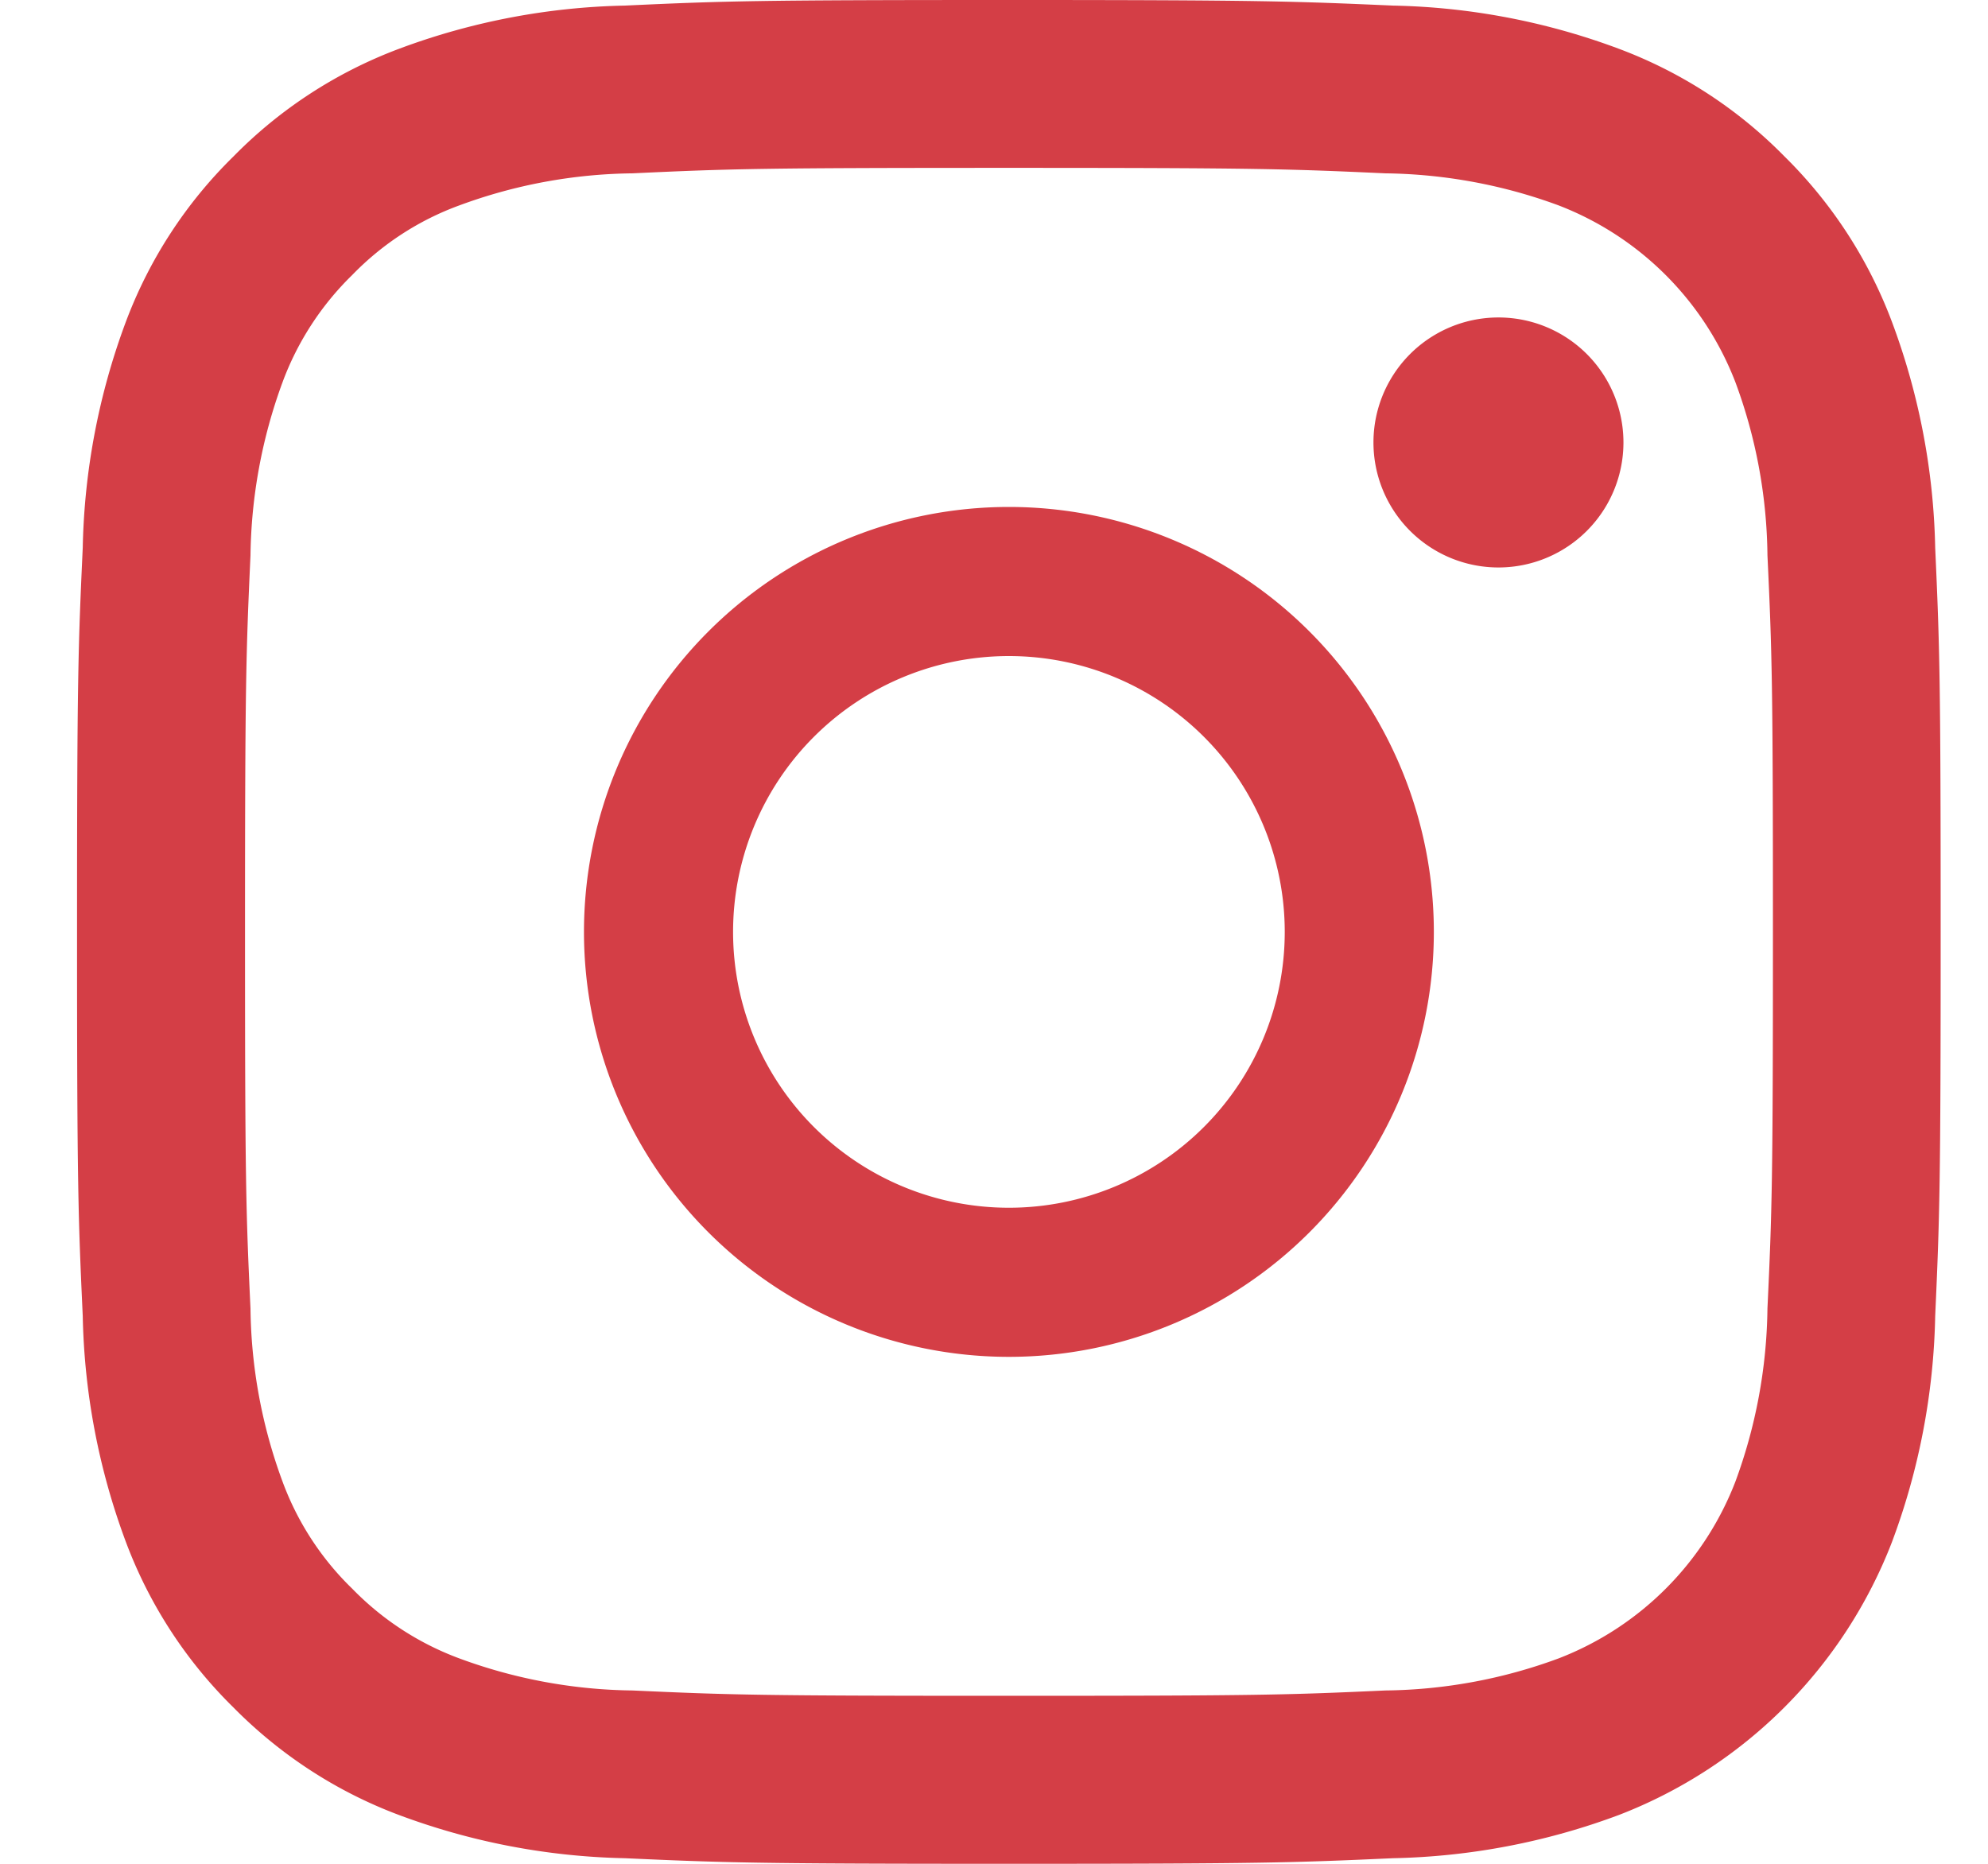 <svg xmlns="http://www.w3.org/2000/svg" width="16" height="15" viewBox="0 0 16 15"><g><g><g><path fill="#d43e46" d="M8.12 9.72a2.22 2.22 0 1 1 0-4.44 2.22 2.22 0 0 1 0 4.44zm0-5.64a3.42 3.42 0 1 0 0 6.84 3.42 3.42 0 0 0 0-6.84z"/></g><g><path fill="#d43e46" d="M14.225 10.53a4.162 4.162 0 0 1-.258 1.394 2.483 2.483 0 0 1-1.423 1.423 4.142 4.142 0 0 1-1.393.258c-.79.036-1.028.043-3.031.043s-2.24-.007-3.03-.043a4.145 4.145 0 0 1-1.393-.258 2.33 2.33 0 0 1-.862-.561 2.314 2.314 0 0 1-.561-.862 4.141 4.141 0 0 1-.258-1.393c-.037-.79-.044-1.028-.044-3.031s.008-2.24.044-3.03c.006-.476.093-.947.258-1.394.12-.325.312-.62.56-.862.242-.25.537-.442.863-.561a4.142 4.142 0 0 1 1.393-.258c.79-.037 1.028-.044 3.03-.044s2.24.008 3.03.044c.476.006.948.093 1.394.258.654.252 1.171.769 1.423 1.423.166.446.253.918.258 1.393.037.791.044 1.028.044 3.031s-.007 2.24-.044 3.03zm1.35-6.122a5.5 5.5 0 0 0-.349-1.82 3.689 3.689 0 0 0-.865-1.33 3.67 3.67 0 0 0-1.328-.864 5.492 5.492 0 0 0-1.82-.349C10.413.01 10.157 0 8.12 0 6.084 0 5.828.008 5.028.045a5.5 5.5 0 0 0-1.82.349c-.5.188-.954.483-1.329.865a3.664 3.664 0 0 0-.865 1.328 5.5 5.5 0 0 0-.348 1.82C.629 5.208.62 5.464.62 7.5s.009 2.292.046 3.092a5.5 5.5 0 0 0 .348 1.82c.188.501.483.955.865 1.33.375.38.828.676 1.329.864a5.504 5.504 0 0 0 1.82.349c.8.036 1.055.045 3.092.045s2.293-.009 3.092-.045a5.5 5.5 0 0 0 1.82-.349 3.834 3.834 0 0 0 2.194-2.193 5.487 5.487 0 0 0 .349-1.821c.036-.8.044-1.055.044-3.092s-.008-2.292-.044-3.092z"/></g><g><path fill="#d43e46" d="M12.06 2.555a1.006 1.006 0 1 0 0 2.012 1.006 1.006 0 0 0 0-2.012z"/></g></g></g></svg>